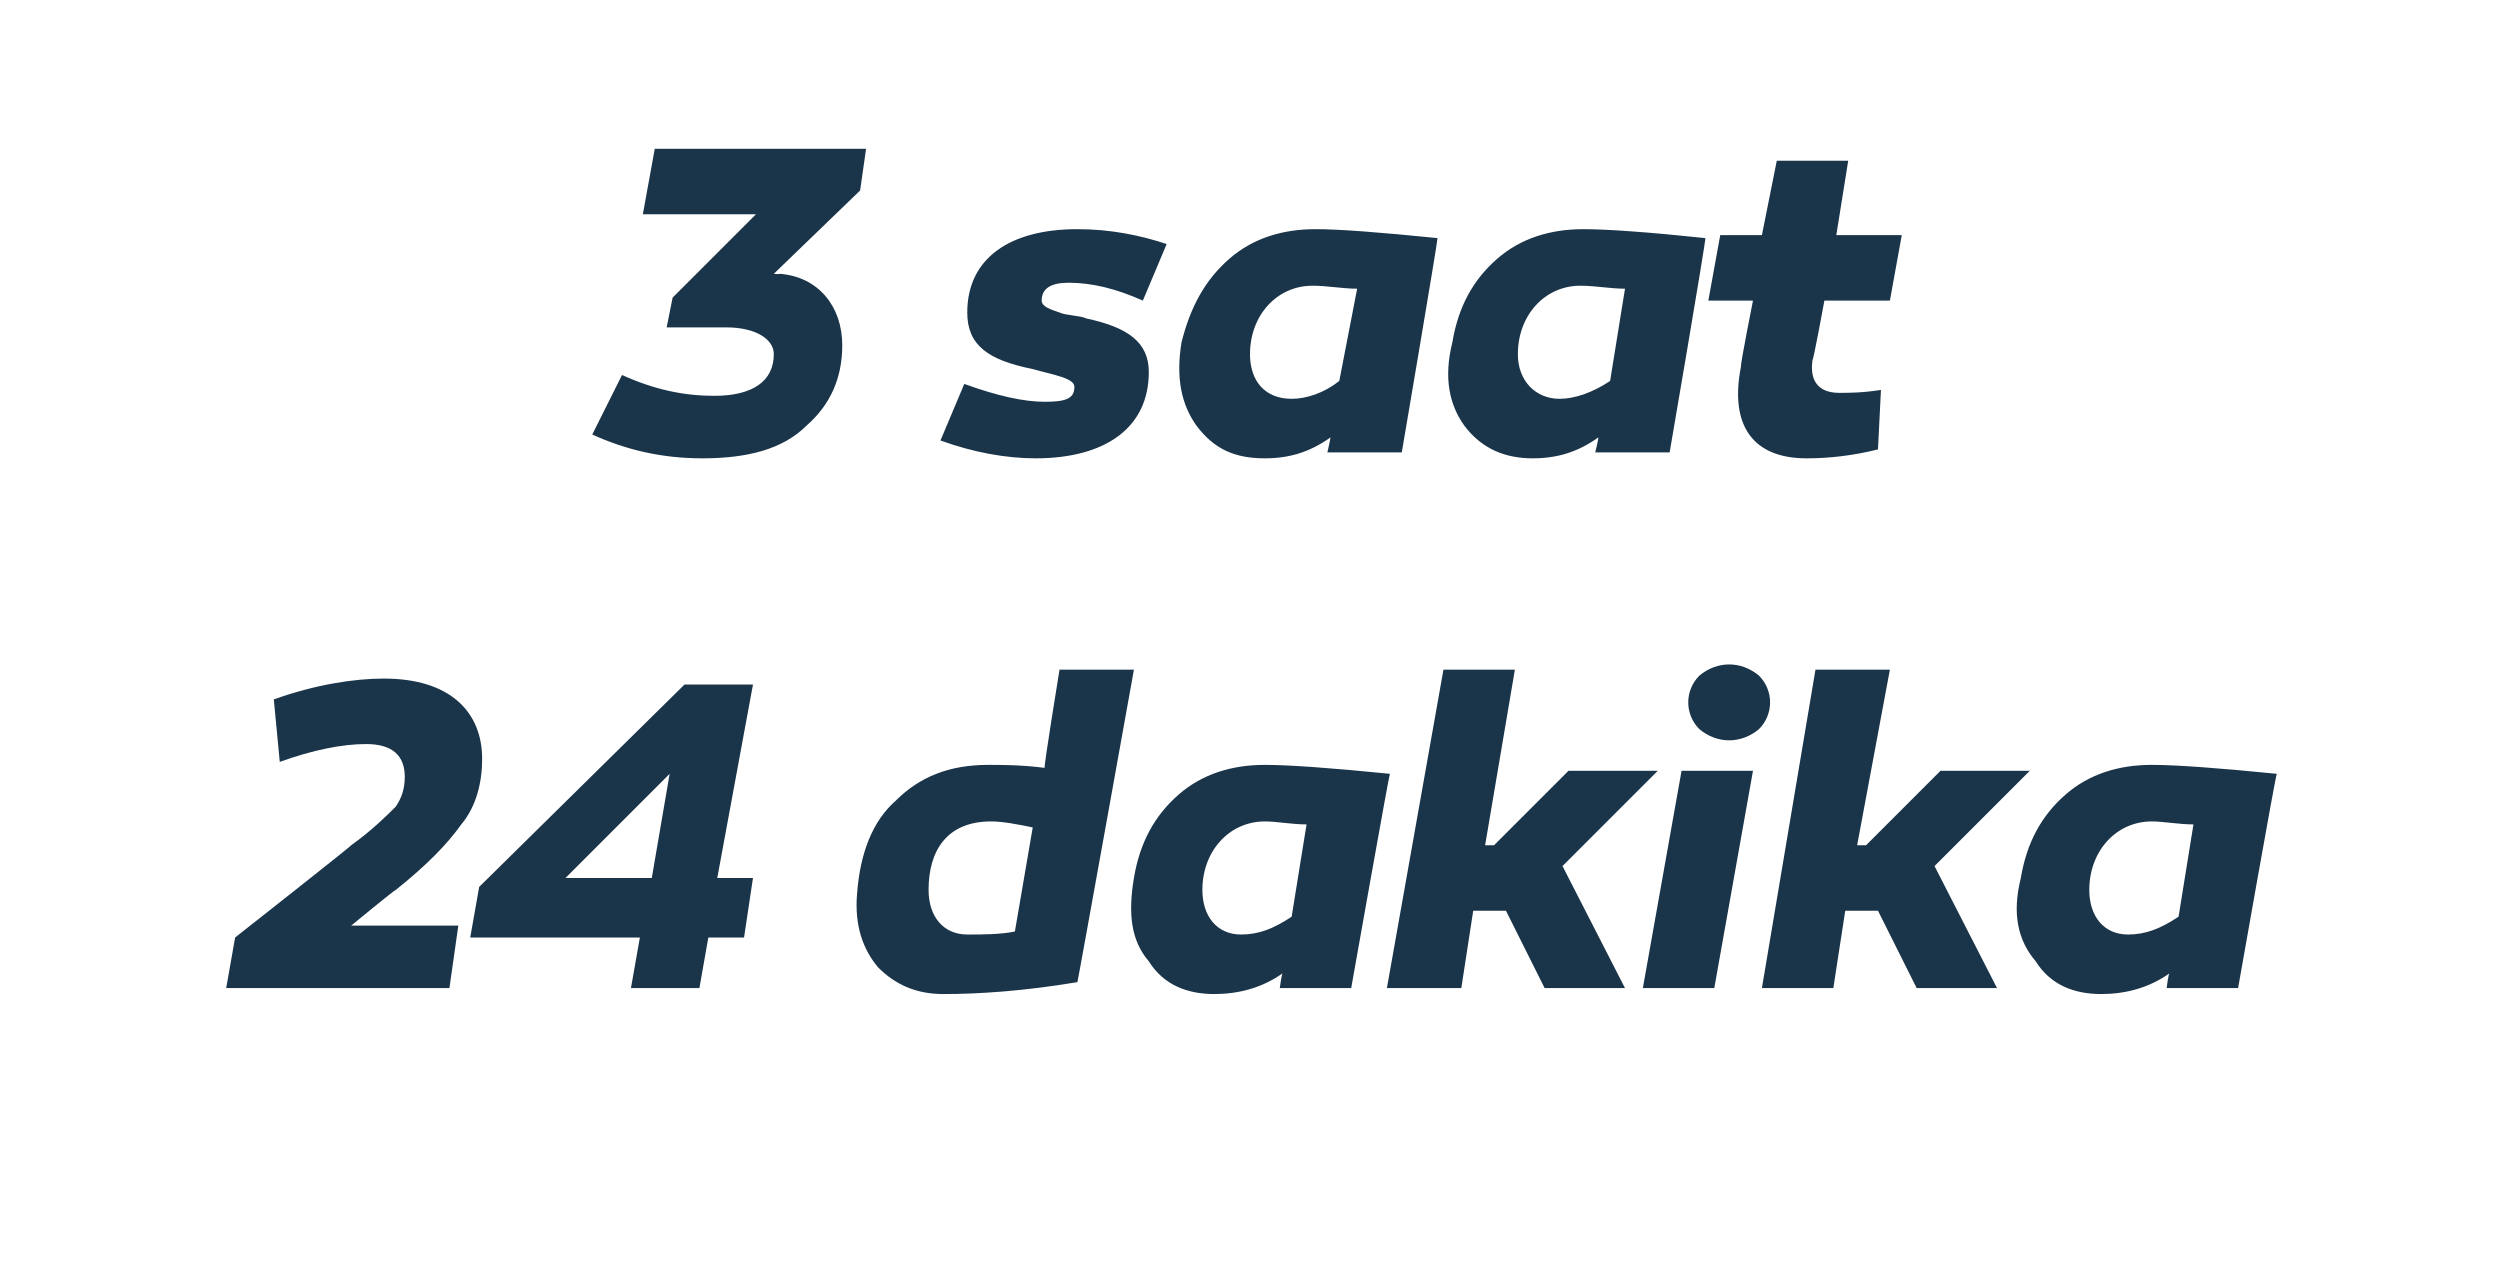 <?xml version="1.0" standalone="no"?><!DOCTYPE svg PUBLIC "-//W3C//DTD SVG 1.1//EN" "http://www.w3.org/Graphics/SVG/1.1/DTD/svg11.dtd"><svg xmlns="http://www.w3.org/2000/svg" version="1.1" width="84px" height="42.8px" viewBox="0 -4 84 42.8" style="top:-4px">  <desc>3 saat 24 dakika</desc>  <defs/>  <g id="Polygon56533">    <path d="M 7.6 29.2 L 7.9 27.5 C 7.9 27.5 11.83 24.41 11.8 24.4 C 12.5 23.9 13 23.4 13.3 23.1 C 13.5 22.8 13.6 22.5 13.6 22.1 C 13.6 21.4 13.2 21 12.3 21 C 11.5 21 10.5 21.2 9.4 21.6 C 9.4 21.6 9.2 19.5 9.2 19.5 C 10.6 19 11.9 18.8 12.9 18.8 C 15.1 18.8 16.2 19.9 16.2 21.5 C 16.2 22.3 16 23.1 15.5 23.7 C 15 24.4 14.3 25.1 13.3 25.9 C 13.27 25.89 11.8 27.1 11.8 27.1 L 15.4 27.1 L 15.1 29.2 L 7.6 29.2 Z M 25.3 25.5 L 25 27.5 L 23.8 27.5 L 23.5 29.2 L 21.2 29.2 L 21.5 27.5 L 15.8 27.5 L 16.1 25.8 L 23 19 L 25.3 19 L 24.1 25.5 L 25.3 25.5 Z M 21.9 25.5 L 22.5 22 L 19 25.5 L 21.9 25.5 Z M 36.2 29 C 34.4 29.3 32.9 29.4 31.7 29.4 C 30.8 29.4 30.1 29.1 29.5 28.5 C 29 27.9 28.7 27.1 28.8 26 C 28.9 24.7 29.3 23.6 30.1 22.9 C 30.9 22.1 31.9 21.7 33.2 21.7 C 33.7 21.7 34.3 21.7 35.1 21.8 C 35.06 21.81 35.6 18.5 35.6 18.5 L 38.1 18.5 C 38.1 18.5 36.21 29.02 36.2 29 Z M 31.2 25.9 C 31.2 26.8 31.7 27.4 32.5 27.4 C 33 27.4 33.6 27.4 34.1 27.3 C 34.1 27.3 34.7 23.8 34.7 23.8 C 34.2 23.7 33.7 23.6 33.3 23.6 C 31.8 23.6 31.2 24.6 31.2 25.9 Z M 46.7 22 C 46.67 22.04 45.4 29.2 45.4 29.2 L 43 29.2 C 43 29.2 43.07 28.68 43.1 28.7 C 42.4 29.2 41.6 29.4 40.8 29.4 C 39.9 29.4 39.1 29.1 38.6 28.3 C 38 27.6 37.9 26.7 38.1 25.5 C 38.3 24.3 38.8 23.4 39.6 22.7 C 40.4 22 41.4 21.7 42.5 21.7 C 43.3 21.7 44.7 21.8 46.7 22 Z M 40.4 25.9 C 40.4 26.8 40.9 27.4 41.7 27.4 C 42.3 27.4 42.8 27.2 43.4 26.8 C 43.4 26.8 43.9 23.7 43.9 23.7 C 43.4 23.7 42.9 23.6 42.5 23.6 C 41.3 23.6 40.4 24.6 40.4 25.9 Z M 50.2 24.4 L 52.7 21.9 L 55.7 21.9 L 52.5 25.1 L 54.6 29.2 L 51.9 29.2 L 50.6 26.6 L 49.5 26.6 L 49.1 29.2 L 46.6 29.2 L 48.5 18.5 L 50.9 18.5 L 49.9 24.4 L 50.2 24.4 Z M 57.1 20.5 C 56.6 20 56.6 19.2 57.1 18.7 C 57.7 18.2 58.5 18.2 59.1 18.7 C 59.6 19.2 59.6 20 59.1 20.5 C 58.5 21 57.7 21 57.1 20.5 Z M 57.6 29.2 L 55.2 29.2 L 56.5 21.9 L 58.9 21.9 L 57.6 29.2 Z M 62.7 24.4 L 65.2 21.9 L 68.2 21.9 L 65 25.1 L 67.1 29.2 L 64.4 29.2 L 63.1 26.6 L 62 26.6 L 61.6 29.2 L 59.2 29.2 L 61 18.5 L 63.5 18.5 L 62.4 24.4 L 62.7 24.4 Z M 76.5 22 C 76.46 22.04 75.2 29.2 75.2 29.2 L 72.8 29.2 C 72.8 29.2 72.86 28.68 72.9 28.7 C 72.2 29.2 71.4 29.4 70.6 29.4 C 69.7 29.4 68.9 29.1 68.4 28.3 C 67.8 27.6 67.6 26.7 67.9 25.5 C 68.1 24.3 68.6 23.4 69.4 22.7 C 70.2 22 71.2 21.7 72.3 21.7 C 73.1 21.7 74.5 21.8 76.5 22 Z M 70.2 25.9 C 70.2 26.8 70.7 27.4 71.5 27.4 C 72.1 27.4 72.6 27.2 73.2 26.8 C 73.2 26.8 73.7 23.7 73.7 23.7 C 73.2 23.7 72.7 23.6 72.3 23.6 C 71.1 23.6 70.2 24.6 70.2 25.9 Z " stroke="none" fill="#1a3449"/>  </g>  <g id="Polygon56532">    <path d="M 26 5.2 C 26 5.2 26.17 5.22 26.2 5.2 C 27.5 5.3 28.3 6.3 28.3 7.6 C 28.3 8.7 27.9 9.6 27.1 10.3 C 26.3 11.1 25.1 11.4 23.6 11.4 C 22.2 11.4 21 11.1 19.9 10.6 C 19.9 10.6 20.9 8.6 20.9 8.6 C 22 9.1 23 9.3 24 9.3 C 25.3 9.3 26 8.8 26 7.9 C 26 7.4 25.4 7 24.4 7 C 24.37 7 22.4 7 22.4 7 L 22.6 6 L 25.4 3.2 L 21.6 3.2 L 22 1 L 29.1 1 L 28.9 2.4 L 26 5.2 Z M 32.4 8.9 C 33.5 9.3 34.4 9.5 35.1 9.5 C 35.8 9.5 36.1 9.4 36.1 9 C 36.1 8.7 35.4 8.6 34.7 8.4 C 33.2 8.1 32.5 7.6 32.5 6.5 C 32.5 4.7 33.9 3.7 36.2 3.7 C 37.3 3.7 38.3 3.9 39.2 4.2 C 39.2 4.2 38.4 6.1 38.4 6.1 C 37.5 5.7 36.7 5.5 35.9 5.5 C 35.3 5.5 35 5.7 35 6.1 C 35 6.3 35.3 6.4 35.6 6.5 C 35.8 6.6 36.3 6.6 36.5 6.7 C 37.9 7 38.6 7.5 38.6 8.5 C 38.6 10.4 37.1 11.4 34.8 11.4 C 33.8 11.4 32.7 11.2 31.6 10.8 C 31.6 10.8 32.4 8.9 32.4 8.9 Z M 48.3 4 C 48.32 4.04 47.1 11.2 47.1 11.2 L 44.6 11.2 C 44.6 11.2 44.72 10.68 44.7 10.7 C 44 11.2 43.3 11.4 42.5 11.4 C 41.5 11.4 40.8 11.1 40.2 10.3 C 39.7 9.6 39.5 8.7 39.7 7.5 C 40 6.3 40.5 5.4 41.3 4.7 C 42.1 4 43.1 3.7 44.2 3.7 C 45 3.7 46.3 3.8 48.3 4 Z M 42 7.9 C 42 8.8 42.5 9.4 43.4 9.4 C 43.9 9.4 44.5 9.2 45 8.8 C 45 8.8 45.6 5.7 45.6 5.7 C 45.1 5.7 44.6 5.6 44.1 5.6 C 42.9 5.6 42 6.6 42 7.9 Z M 57.3 4 C 57.33 4.04 56.1 11.2 56.1 11.2 L 53.6 11.2 C 53.6 11.2 53.73 10.68 53.7 10.7 C 53 11.2 52.3 11.4 51.5 11.4 C 50.6 11.4 49.8 11.1 49.2 10.3 C 48.7 9.6 48.5 8.7 48.8 7.5 C 49 6.3 49.5 5.4 50.3 4.7 C 51.1 4 52.1 3.7 53.2 3.7 C 54 3.7 55.4 3.8 57.3 4 Z M 51 7.9 C 51 8.8 51.6 9.4 52.4 9.4 C 52.9 9.4 53.5 9.2 54.1 8.8 C 54.1 8.8 54.6 5.7 54.6 5.7 C 54.1 5.7 53.6 5.6 53.1 5.6 C 51.9 5.6 51 6.6 51 7.9 Z M 63.1 11.1 C 62.3 11.3 61.5 11.4 60.7 11.4 C 58.9 11.4 58.1 10.3 58.5 8.3 C 58.46 8.31 58.9 6.1 58.9 6.1 L 57.4 6.1 L 57.8 3.9 L 59.2 3.9 L 59.7 1.4 L 62.1 1.4 L 61.7 3.9 L 63.9 3.9 L 63.5 6.1 L 61.3 6.1 C 61.3 6.1 60.94 8.06 60.9 8.1 C 60.8 8.8 61.1 9.2 61.8 9.2 C 62.1 9.2 62.6 9.2 63.2 9.1 C 63.2 9.1 63.1 11.1 63.1 11.1 Z " stroke="none" fill="#1a3449"/>  </g></svg>